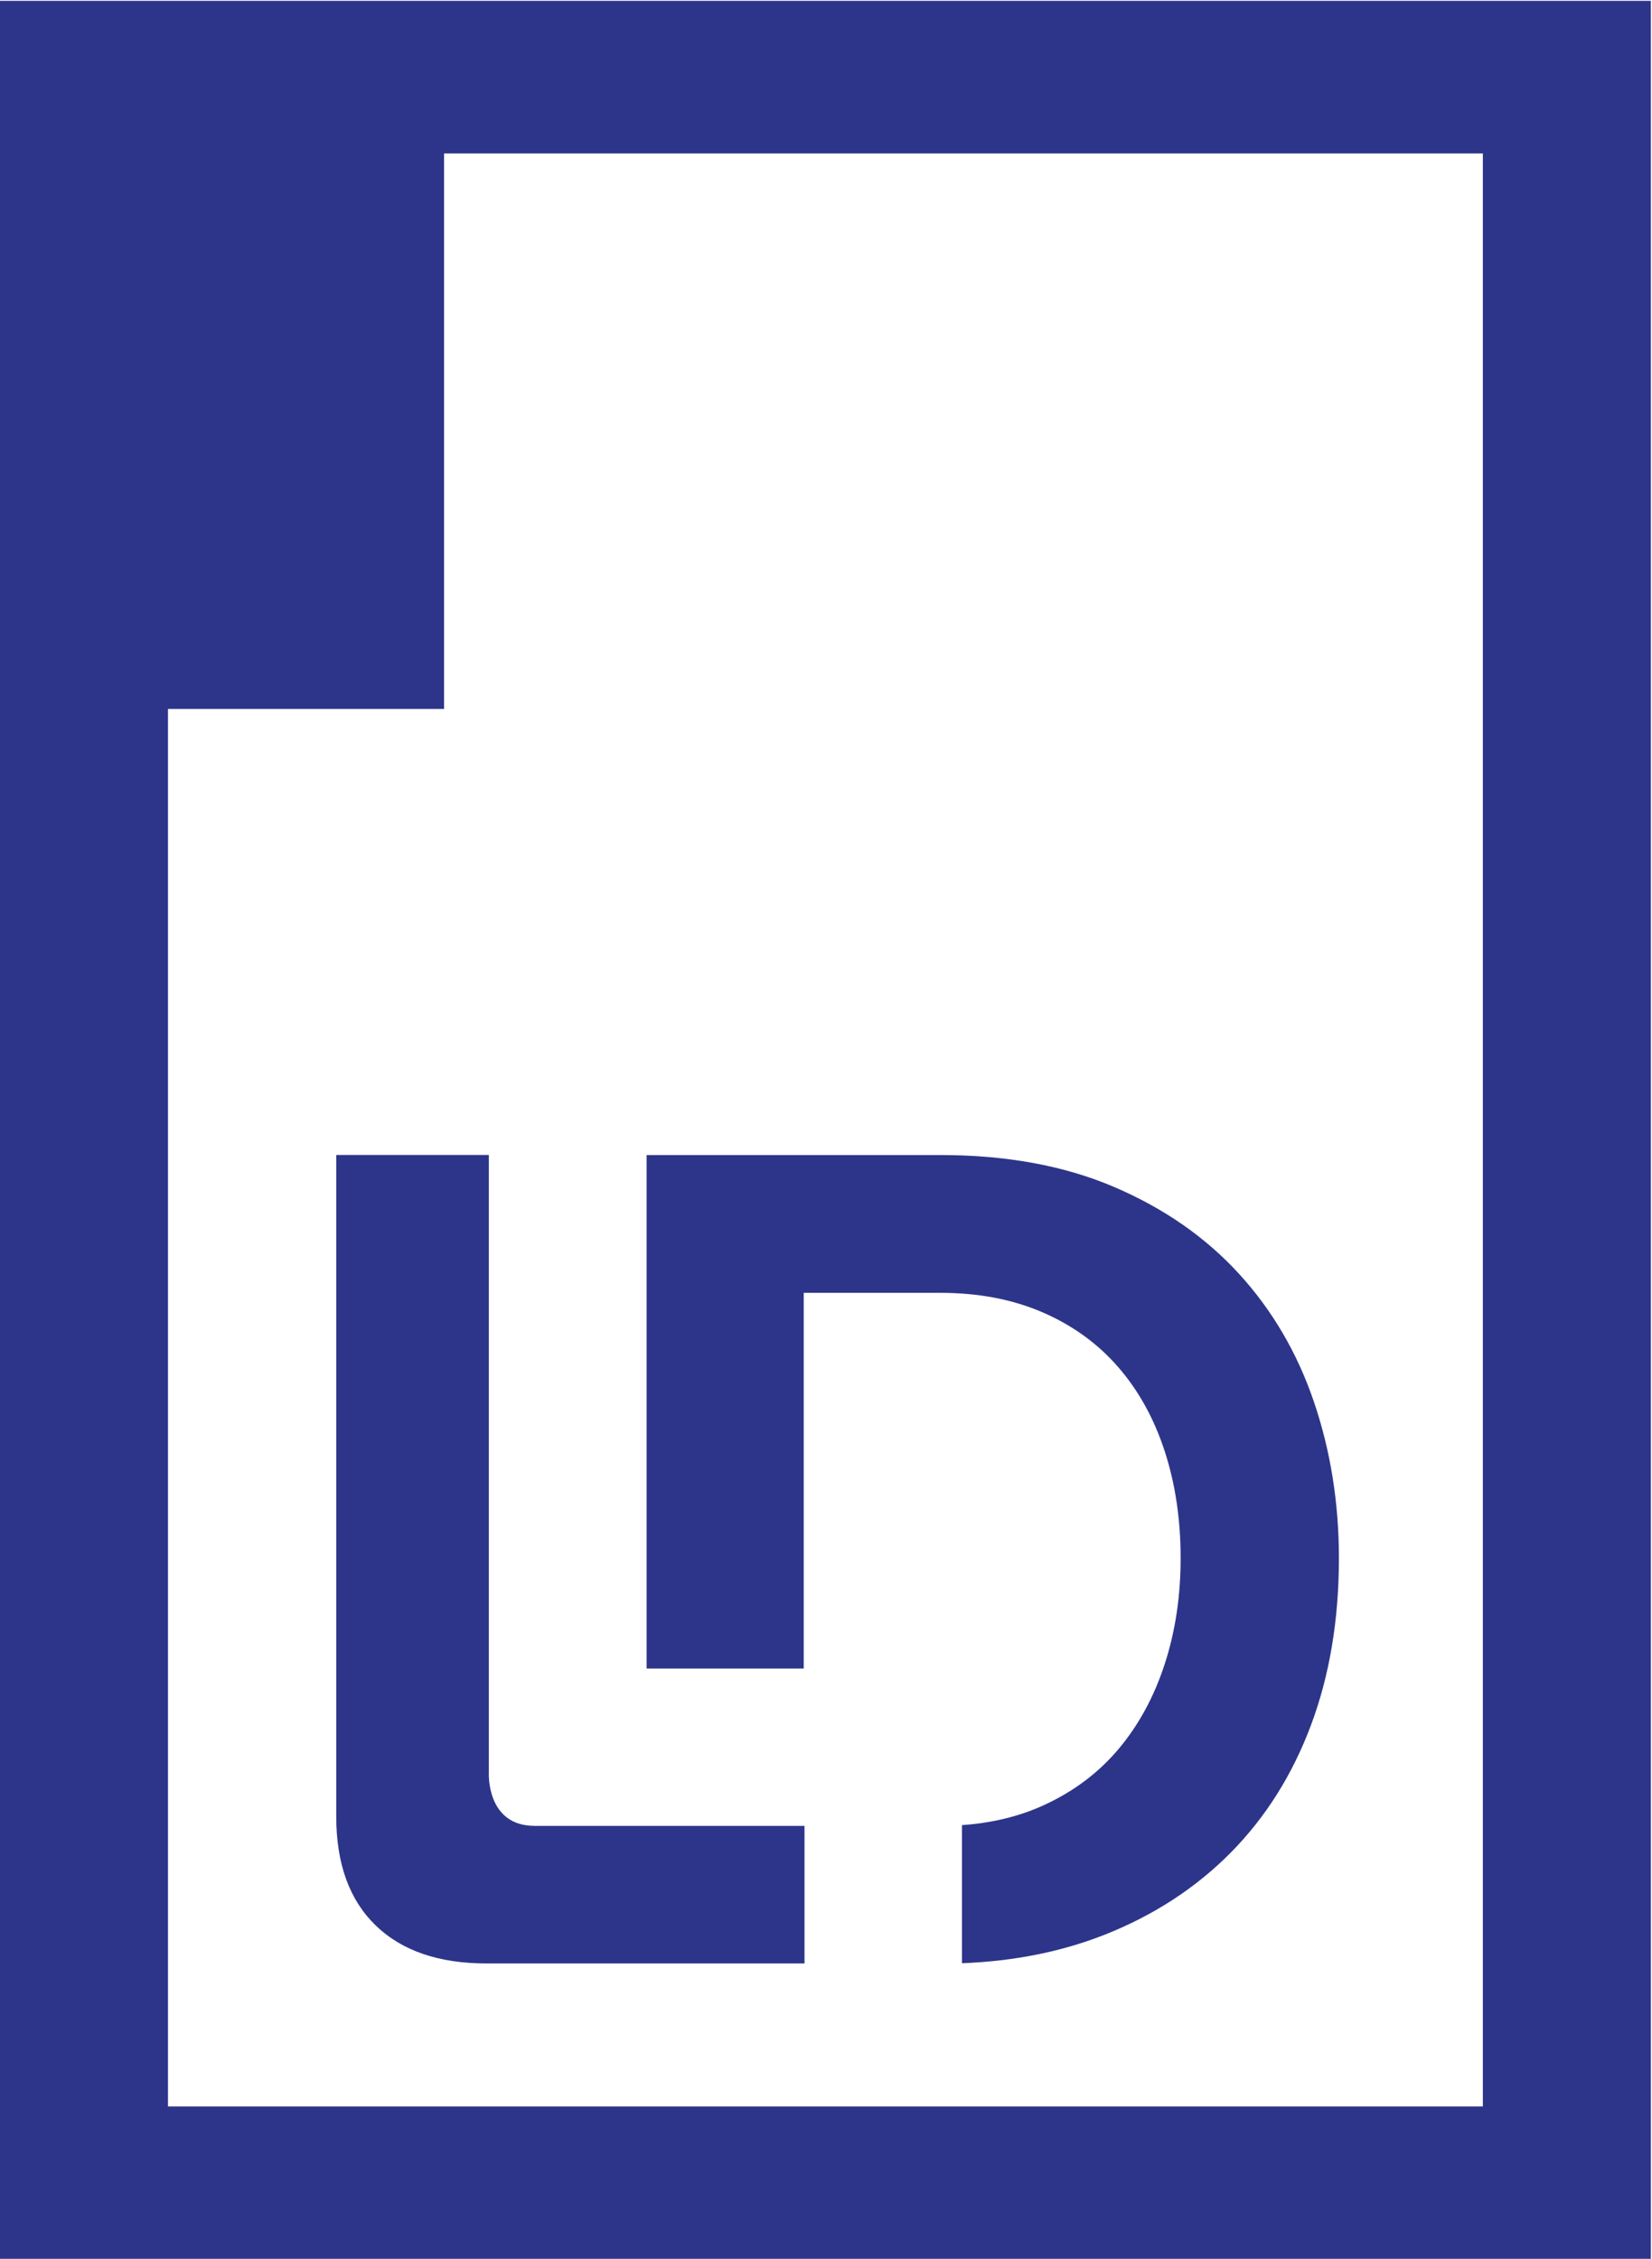 <?xml version="1.0" encoding="UTF-8" standalone="no"?>
<!-- Created with Inkscape (http://www.inkscape.org/) -->

<svg
   version="1.1"
   id="svg2"
   width="240.908"
   height="329.341"
   viewBox="0 0 240.908 329.341"
   sodipodi:docname="LocalDutch_Icon_blauw.svg"
   inkscape:version="1.1.2 (0a00cf5339, 2022-02-04)"
   xmlns:inkscape="http://www.inkscape.org/namespaces/inkscape"
   xmlns:sodipodi="http://sodipodi.sourceforge.net/DTD/sodipodi-0.dtd"
   xmlns="http://www.w3.org/2000/svg"
   xmlns:svg="http://www.w3.org/2000/svg">
  <defs
     id="defs6" />
  <sodipodi:namedview
     id="namedview4"
     pagecolor="#ffffff"
     bordercolor="#000000"
     borderopacity="0.25"
     inkscape:showpageshadow="2"
     inkscape:pageopacity="0.0"
     inkscape:pagecheckerboard="0"
     inkscape:deskcolor="#d1d1d1"
     inkscape:pageshadow="2"
     showgrid="false"
     fit-margin-top="0"
     fit-margin-left="0"
     fit-margin-right="0"
     fit-margin-bottom="0"
     inkscape:zoom="1.1038236"
     inkscape:cx="-137.25019"
     inkscape:cy="164.42845"
     inkscape:window-width="1920"
     inkscape:window-height="1005"
     inkscape:window-x="0"
     inkscape:window-y="0"
     inkscape:window-maximized="1"
     inkscape:current-layer="g8" />
  <g
     id="g8"
     inkscape:groupmode="layer"
     inkscape:label="ink_ext_XXXXXX"
     transform="matrix(1.333,0,0,-1.333,-425.053,498.004)">
    <g
       id="g10"
       transform="scale(0.1)">
      <path
         d="M 4810.92,1431.91 H 3372.47 v 1528.6 h 302.01 v 607.58 H 4810.92 Z M 3187.9,3735.03 V 1264.97 H 4994.71 V 3735.03 H 3187.9"
         style="fill:#2d358a;fill-opacity:1;fill-rule:nonzero;stroke:none"
         id="path12" />
      <path
         d="m 4067.97,2321.86 h 149.48 c 41.51,0 78.66,-7.08 111.48,-21.19 32.8,-14.14 60.42,-34.06 82.85,-59.79 22.43,-25.75 39.44,-56.49 51.07,-92.2 11.63,-35.71 17.44,-74.74 17.44,-117.09 0,-41.54 -5.81,-80.16 -17.44,-115.85 -11.63,-35.7 -28.46,-66.65 -50.43,-92.8 -22.03,-26.16 -49.43,-46.71 -82.24,-61.67 -26.58,-12.11 -56.29,-19.32 -89.13,-21.62 v -151.08 c 57.24,2.21 109.17,12.65 156.41,31.31 53.55,21.19 99.43,51.09 137.65,89.69 38.19,38.63 67.46,85.13 87.81,139.52 20.35,54.39 30.52,115.24 30.52,182.5 0,60.62 -9.15,117.72 -27.4,171.3 -18.27,53.55 -45.67,100.26 -82.22,140.13 -36.54,39.86 -82.01,71.42 -136.4,94.68 -54.41,23.24 -117.72,34.88 -189.97,34.88 h -321.39 v -561.69 h 171.91 v 410.97"
         style="fill:#2d358a;fill-opacity:1;fill-rule:nonzero;stroke:none"
         id="path14" />
      <path
         d="m 3556.71,2472.64 c 0,-0.04 0.01,-0.08 0.01,-0.12 h -0.18 v -723.5 c 0,-51.5 14.35,-91.13 42.99,-118.96 28.66,-27.83 69.13,-41.72 121.45,-41.72 h 347.84 v 150.5 h -287.75 -7.48 c -53.5,0 -50.11,58.58 -50.11,58.58 v 675.1 h -0.01 c 0,0.04 0.01,0.08 0.01,0.12 h -166.77"
         style="fill:#2d358a;fill-opacity:1;fill-rule:nonzero;stroke:none"
         id="path16" />
    </g>
  </g>
</svg>
